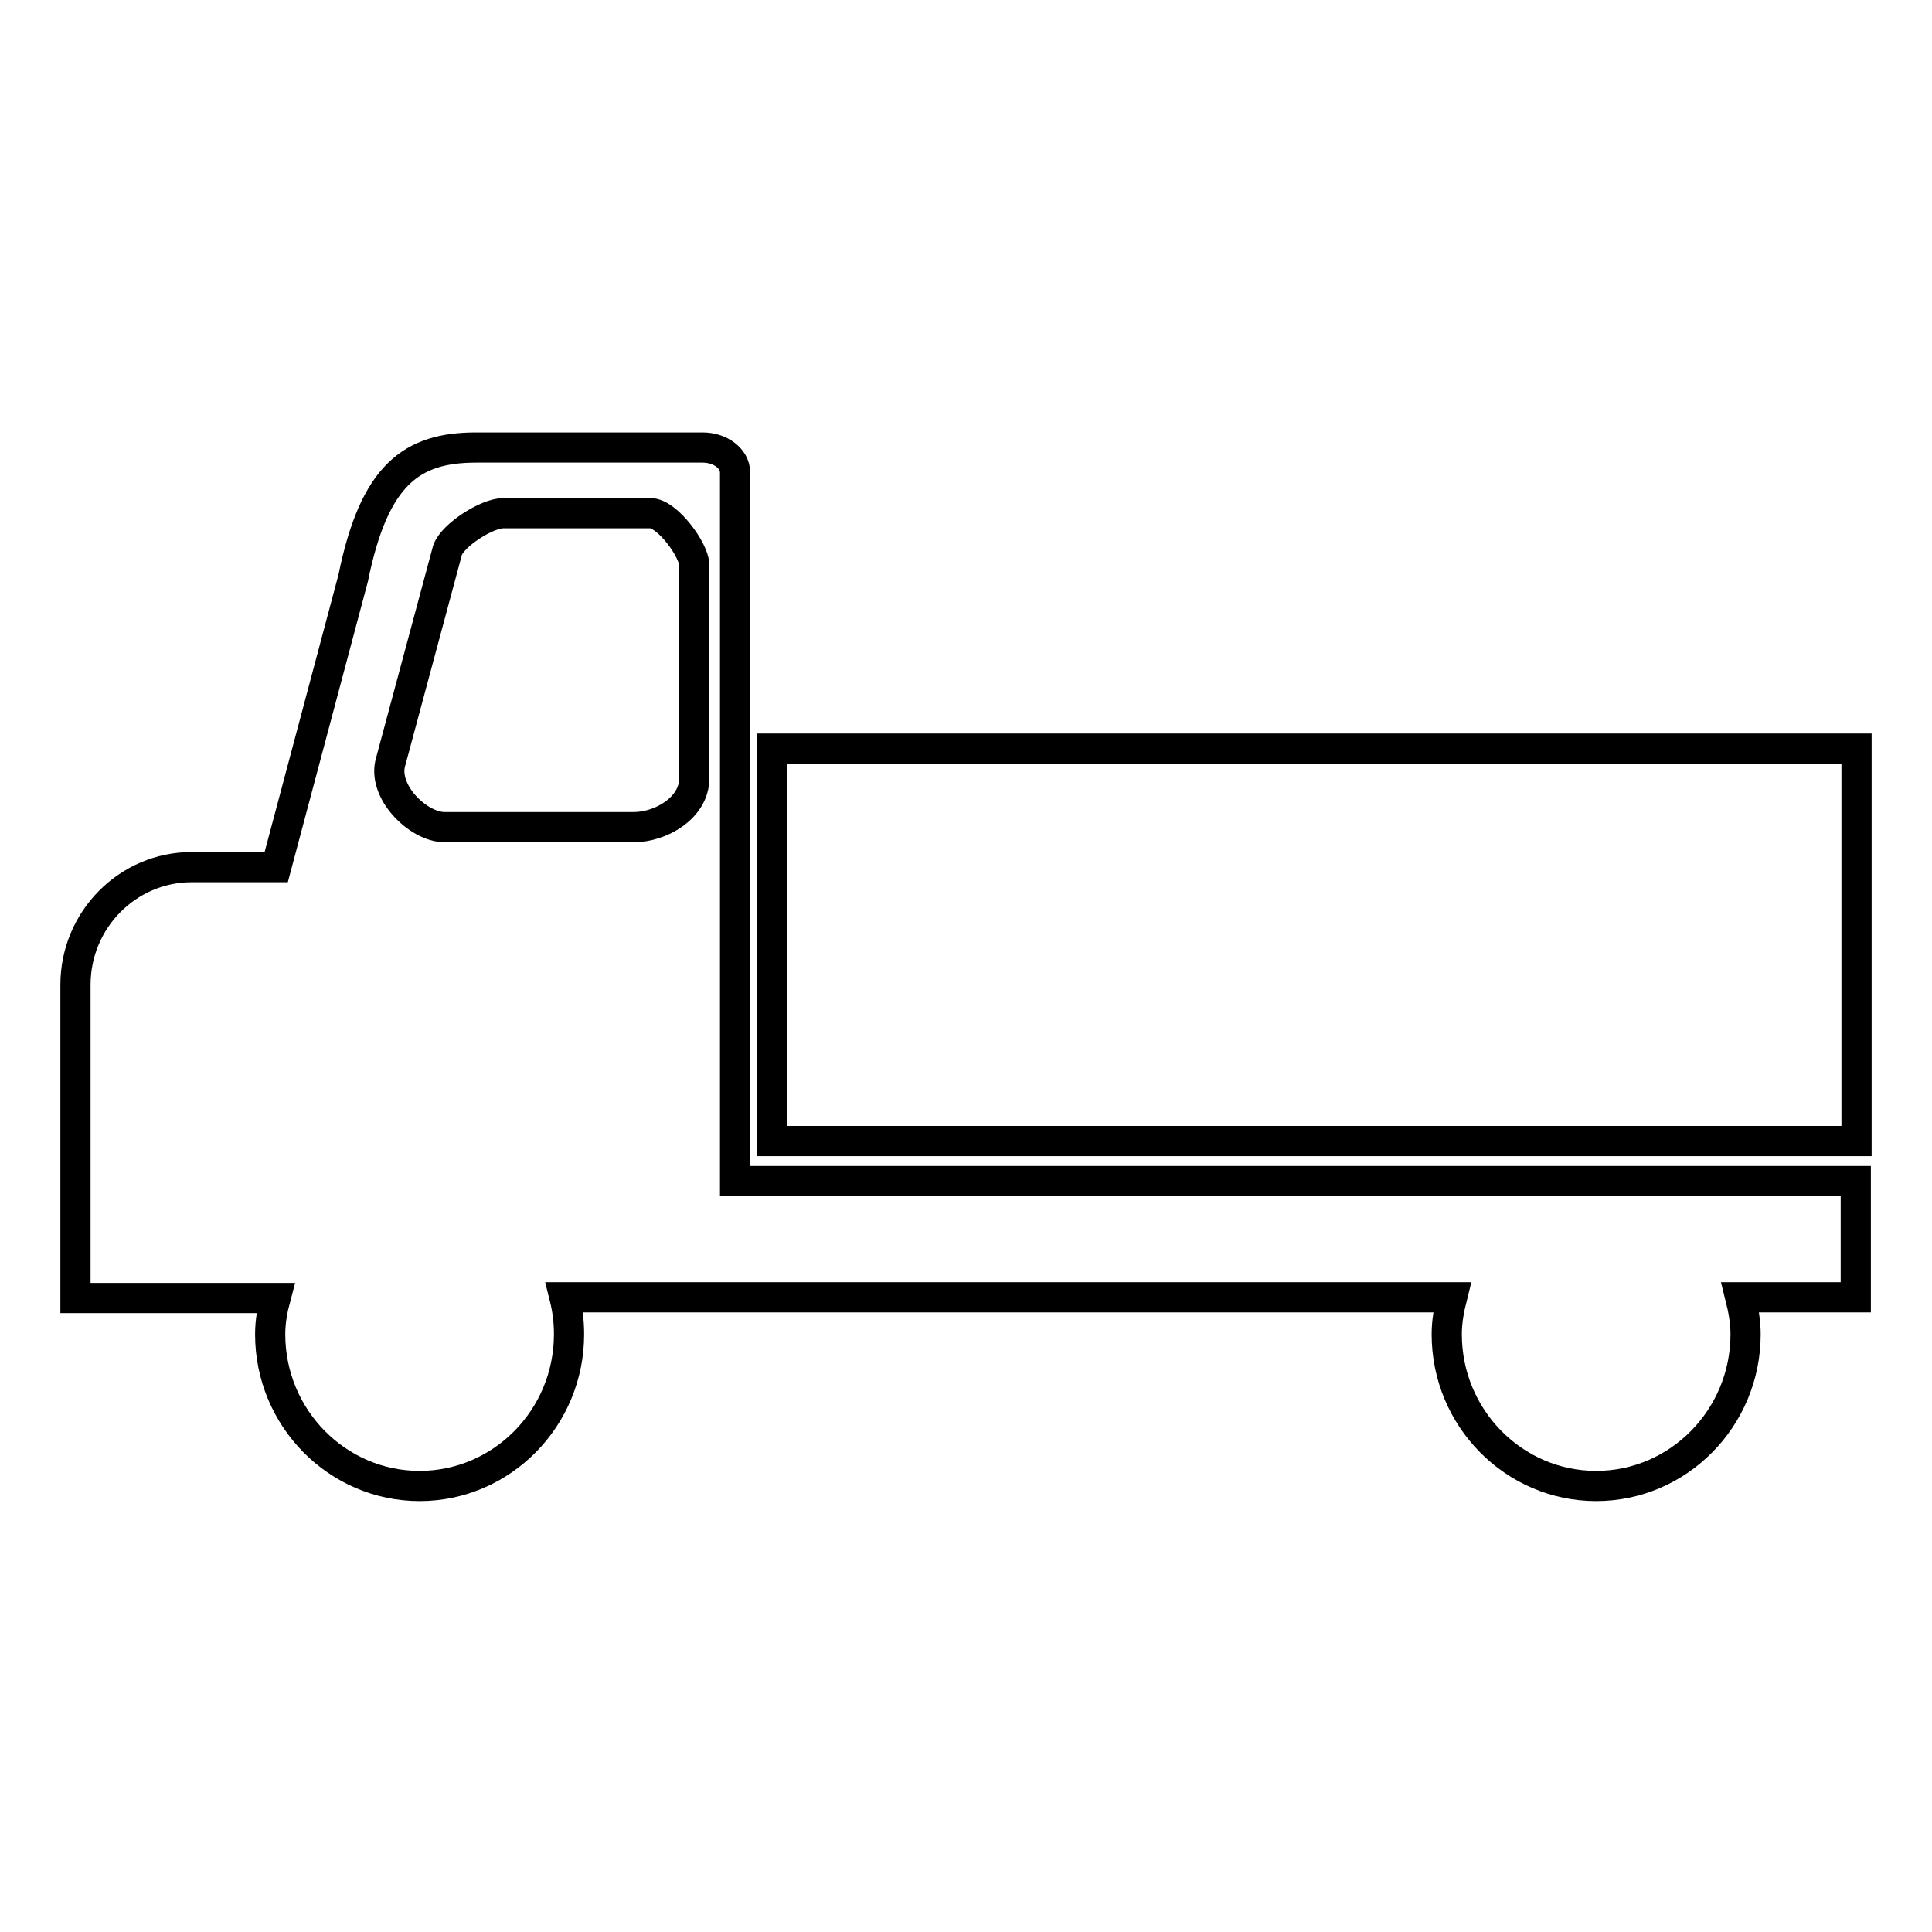 <?xml version="1.0" encoding="utf-8"?>
<!-- Svg Vector Icons : http://www.onlinewebfonts.com/icon -->
<!DOCTYPE svg PUBLIC "-//W3C//DTD SVG 1.1//EN" "http://www.w3.org/Graphics/SVG/1.1/DTD/svg11.dtd">
<svg version="1.1" xmlns="http://www.w3.org/2000/svg" xmlns:xlink="http://www.w3.org/1999/xlink" x="0px" y="0px" viewBox="0 0 256 256" enable-background="new 0 0 256 256" xml:space="preserve">
<g><g><path stroke-width="4" fill-opacity="0" stroke="#000000"  d="M102.3,151.2v-52H246v52H102.3z M245.9,171.9h-15.3c0.4,1.6,0.7,3.2,0.7,4.9c0,11.1-8.9,20.1-19.8,20.1c-10.9,0-19.8-9-19.8-20.1c0-1.7,0.3-3.3,0.7-4.9H74.8c0.4,1.6,0.6,3.2,0.6,4.9c0,11.1-8.9,20.1-19.8,20.1c-10.9,0-19.8-9-19.8-20.1c0-1.7,0.3-3.3,0.7-4.8H25.4c-0.2,0-0.3,0-0.5,0H10v-15.5l0,0c0,0,0,0,0,0v-26c0-8.6,6.9-15.6,15.4-15.6h11.2l10.2-38.3c2.8-13.8,7.8-17.3,16.3-17.3h30c2.4,0,4.3,1.5,4.3,3.3v93.9h148.5L245.9,171.9L245.9,171.9z M92,74.9c0-2-3.6-6.9-5.8-6.9H66.7c-2.2,0-6.7,2.9-7.4,4.9l-7.5,27.9c-1.3,4,3.6,8.8,7.1,8.8H84c3.5,0,8-2.5,8-6.5L92,74.9L92,74.9z"/></g></g>
</svg>
